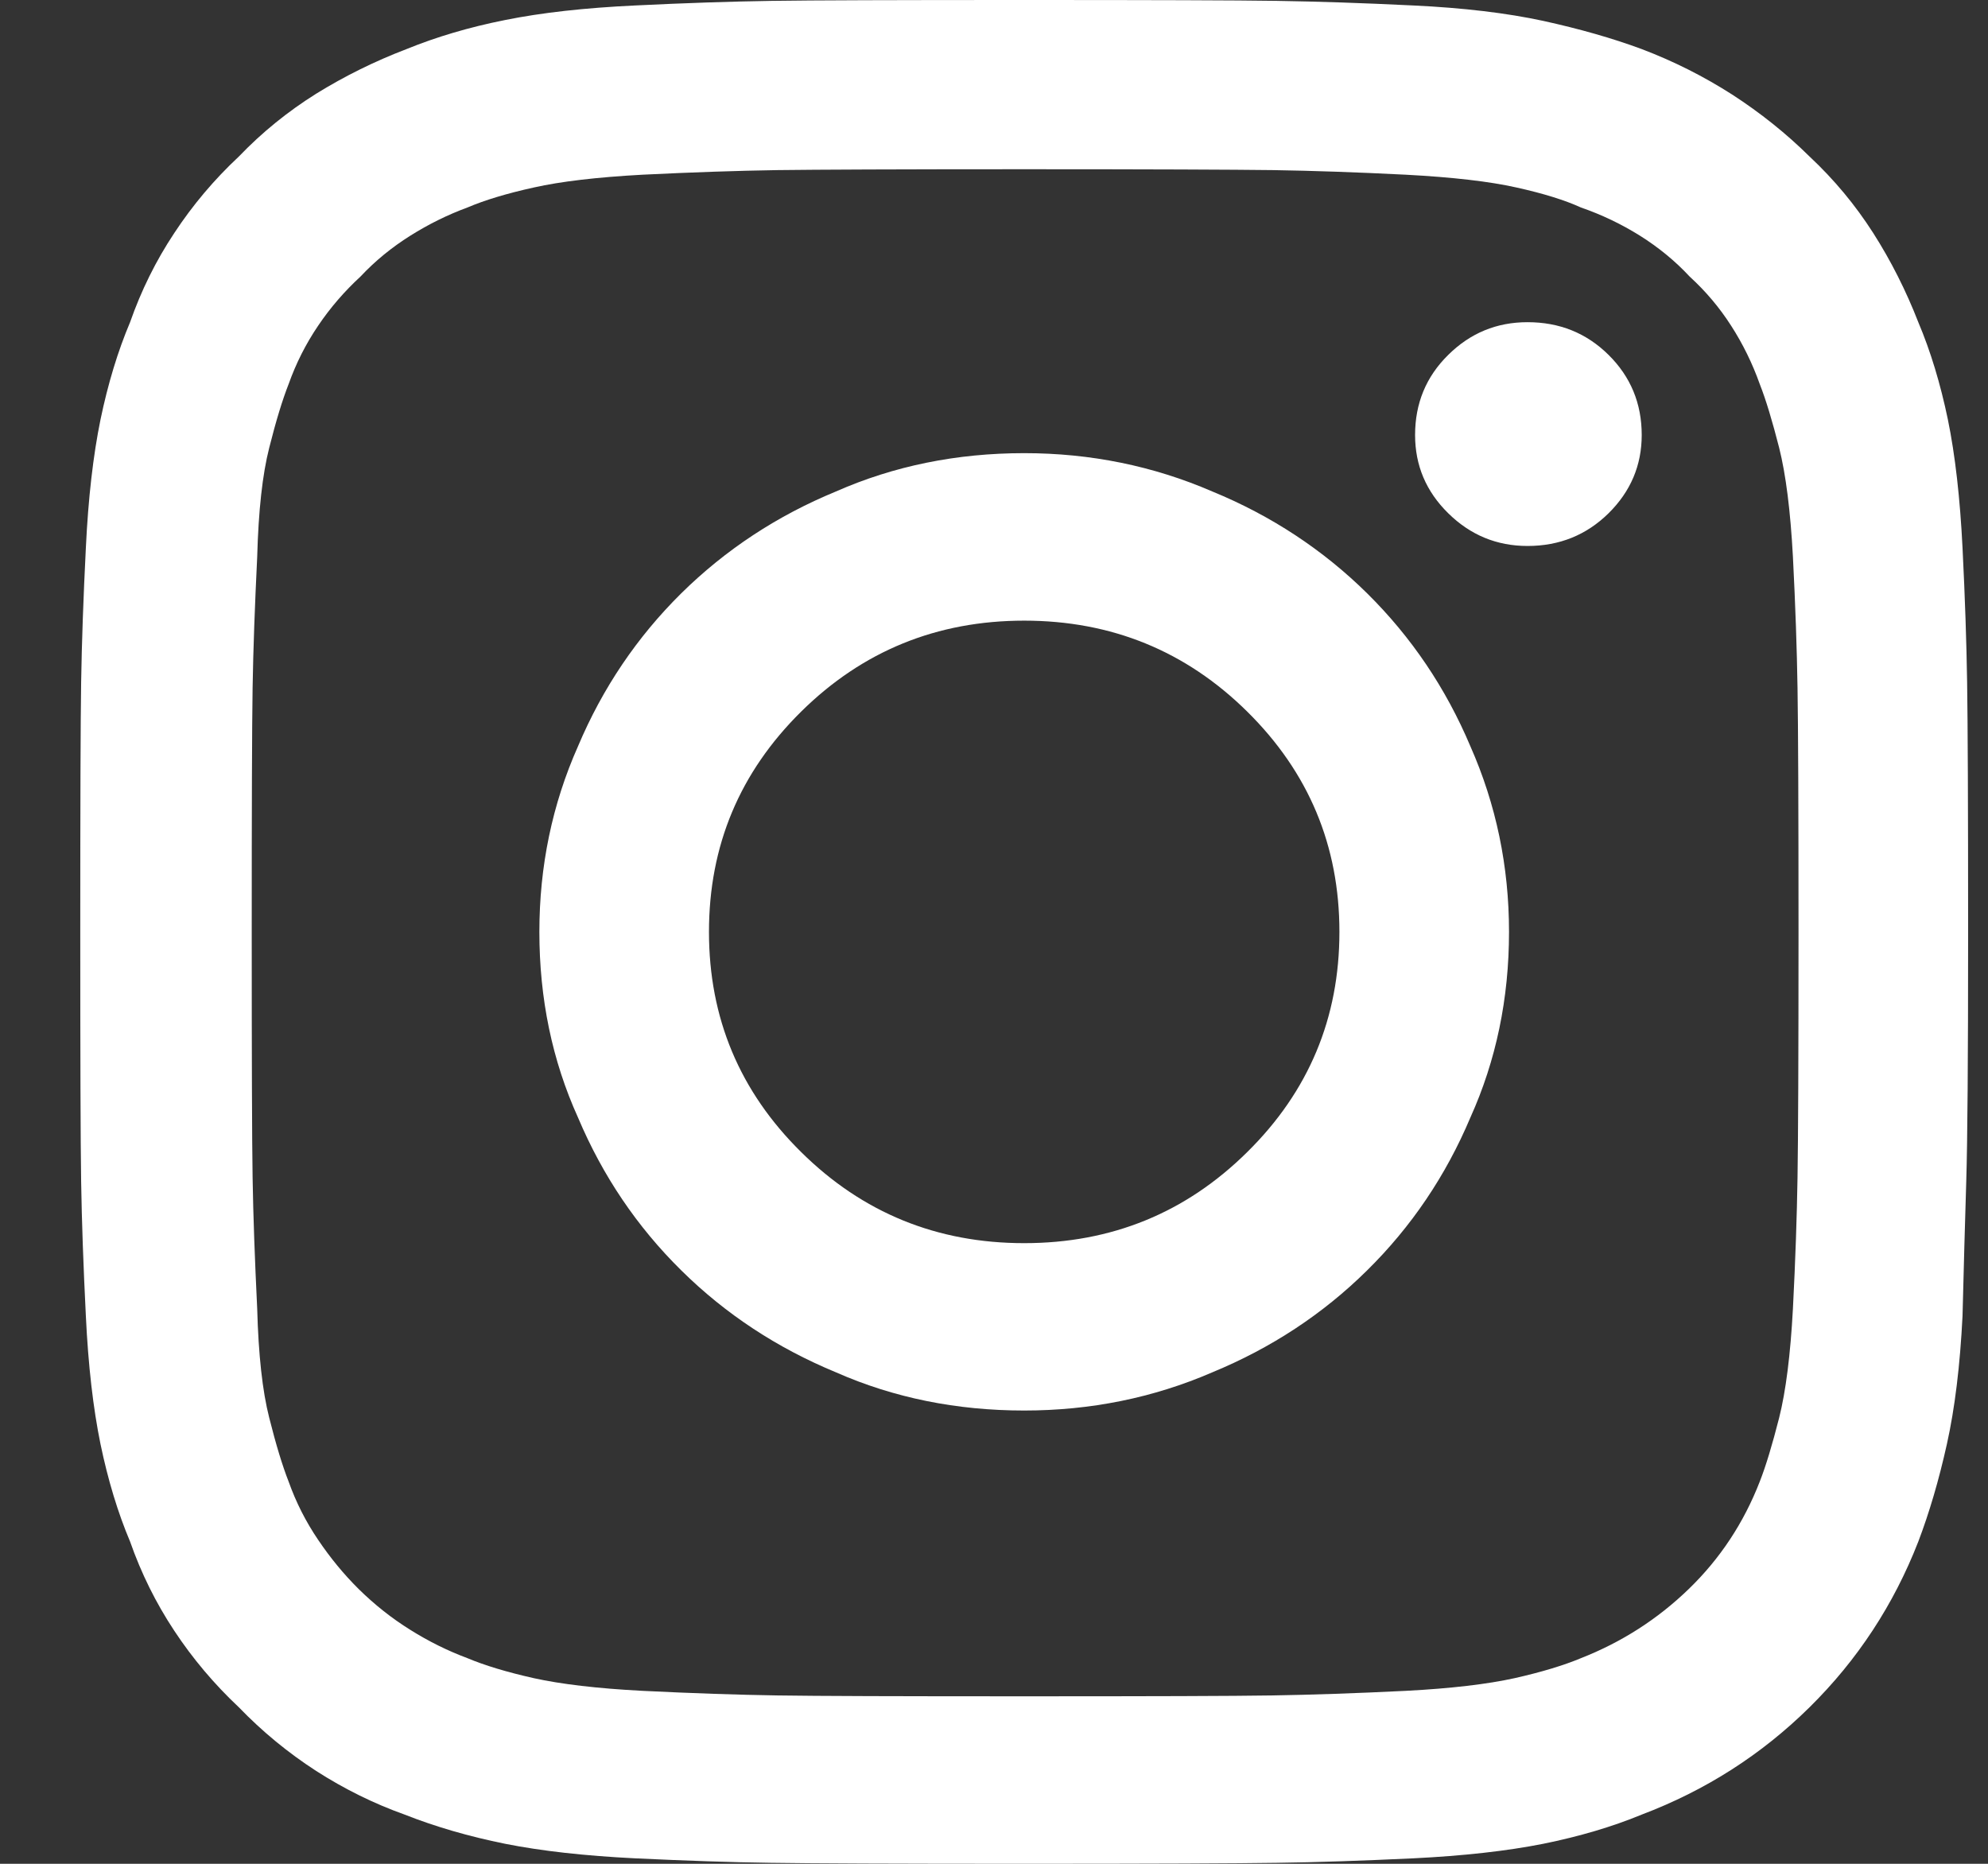 <svg width="16" height="15" viewBox="0 0 16 15" fill="none" xmlns="http://www.w3.org/2000/svg">
<rect x="0" y="0" width="16" height="15" fill="#333333" stroke="none"/>
<path d="M15.795 4.409C15.775 4.009 15.736 3.664 15.677 3.376C15.617 3.088 15.538 2.827 15.439 2.593C15.34 2.339 15.219 2.099 15.076 1.875C14.932 1.65 14.762 1.445 14.564 1.26C14.376 1.074 14.168 0.908 13.941 0.761C13.713 0.615 13.471 0.493 13.213 0.395C12.976 0.307 12.711 0.232 12.42 0.168C12.128 0.105 11.779 0.063 11.374 0.044C10.968 0.024 10.602 0.012 10.276 0.007C9.949 0.002 9.272 -0 8.243 -0C7.214 -0 6.537 0.002 6.21 0.007C5.884 0.012 5.518 0.024 5.112 0.044C4.707 0.063 4.358 0.102 4.066 0.161C3.774 0.219 3.51 0.298 3.272 0.395C3.015 0.493 2.773 0.613 2.545 0.754C2.318 0.896 2.11 1.064 1.922 1.26C1.724 1.445 1.551 1.65 1.403 1.875C1.254 2.099 1.136 2.339 1.047 2.593C0.948 2.827 0.869 3.088 0.809 3.376C0.75 3.664 0.71 4.009 0.691 4.409C0.671 4.809 0.658 5.171 0.653 5.493C0.648 5.815 0.646 6.484 0.646 7.5C0.646 8.515 0.648 9.184 0.653 9.507C0.658 9.829 0.671 10.19 0.691 10.591C0.71 10.991 0.75 11.335 0.809 11.623C0.869 11.911 0.948 12.173 1.047 12.407C1.136 12.661 1.254 12.9 1.403 13.125C1.551 13.349 1.724 13.554 1.922 13.74C2.11 13.935 2.318 14.106 2.545 14.253C2.773 14.399 3.01 14.516 3.257 14.604C3.505 14.702 3.774 14.78 4.066 14.839C4.358 14.897 4.707 14.936 5.112 14.956C5.518 14.975 5.881 14.988 6.203 14.992C6.524 14.997 7.204 15 8.243 15C9.272 15 9.949 14.997 10.276 14.992C10.602 14.988 10.968 14.975 11.374 14.956C11.779 14.936 12.128 14.897 12.42 14.839C12.711 14.78 12.976 14.702 13.213 14.604C13.728 14.409 14.178 14.121 14.564 13.74C14.95 13.359 15.241 12.915 15.439 12.407C15.528 12.173 15.605 11.911 15.669 11.623C15.733 11.335 15.775 10.991 15.795 10.591C15.805 10.19 15.815 9.829 15.825 9.507C15.835 9.184 15.84 8.515 15.84 7.5C15.84 6.484 15.837 5.815 15.832 5.493C15.827 5.171 15.815 4.809 15.795 4.409ZM14.43 10.532C14.41 10.903 14.373 11.196 14.319 11.411C14.264 11.626 14.213 11.797 14.163 11.924C14.034 12.256 13.844 12.544 13.592 12.788C13.34 13.032 13.05 13.217 12.724 13.345C12.585 13.403 12.407 13.457 12.19 13.506C11.972 13.554 11.68 13.589 11.314 13.608C10.909 13.628 10.55 13.64 10.239 13.645C9.927 13.65 9.262 13.652 8.243 13.652C7.234 13.652 6.571 13.65 6.255 13.645C5.938 13.64 5.577 13.628 5.171 13.608C4.805 13.589 4.514 13.554 4.296 13.506C4.078 13.457 3.9 13.403 3.762 13.345C3.604 13.286 3.45 13.21 3.302 13.117C3.154 13.025 3.015 12.915 2.886 12.788C2.768 12.671 2.659 12.539 2.56 12.392C2.461 12.246 2.382 12.09 2.323 11.924C2.273 11.797 2.221 11.626 2.167 11.411C2.112 11.196 2.08 10.903 2.07 10.532C2.051 10.141 2.038 9.79 2.033 9.477C2.028 9.165 2.026 8.506 2.026 7.5C2.026 6.504 2.028 5.849 2.033 5.537C2.038 5.224 2.051 4.873 2.07 4.482C2.08 4.111 2.112 3.818 2.167 3.603C2.221 3.388 2.273 3.218 2.323 3.091C2.382 2.925 2.461 2.768 2.56 2.622C2.659 2.475 2.773 2.344 2.901 2.226C3.02 2.099 3.154 1.99 3.302 1.897C3.45 1.804 3.604 1.728 3.762 1.67C3.9 1.611 4.078 1.557 4.296 1.509C4.514 1.46 4.805 1.426 5.171 1.406C5.577 1.386 5.938 1.374 6.255 1.369C6.571 1.365 7.234 1.362 8.243 1.362C9.262 1.362 9.929 1.365 10.246 1.369C10.562 1.374 10.919 1.386 11.314 1.406C11.69 1.426 11.987 1.46 12.205 1.509C12.422 1.557 12.595 1.611 12.724 1.67C12.892 1.728 13.05 1.804 13.199 1.897C13.347 1.99 13.481 2.099 13.599 2.226C13.728 2.344 13.839 2.475 13.933 2.622C14.027 2.768 14.104 2.925 14.163 3.091C14.213 3.218 14.264 3.388 14.319 3.603C14.373 3.818 14.41 4.111 14.43 4.482C14.45 4.873 14.462 5.224 14.467 5.537C14.472 5.849 14.475 6.504 14.475 7.5C14.475 8.506 14.472 9.165 14.467 9.477C14.462 9.79 14.45 10.141 14.43 10.532ZM8.243 3.647C7.699 3.647 7.194 3.75 6.729 3.955C6.255 4.15 5.839 4.424 5.483 4.775C5.127 5.127 4.85 5.537 4.652 6.006C4.444 6.474 4.341 6.972 4.341 7.5C4.341 8.037 4.444 8.535 4.652 8.994C4.85 9.463 5.127 9.873 5.483 10.224C5.839 10.576 6.255 10.849 6.729 11.045C7.194 11.25 7.699 11.352 8.243 11.352C8.777 11.352 9.282 11.25 9.756 11.045C10.231 10.849 10.647 10.576 11.003 10.224C11.359 9.873 11.636 9.463 11.834 8.994C12.041 8.535 12.145 8.037 12.145 7.5C12.145 6.972 12.041 6.474 11.834 6.006C11.636 5.537 11.359 5.127 11.003 4.775C10.647 4.424 10.231 4.15 9.756 3.955C9.282 3.75 8.777 3.647 8.243 3.647ZM8.243 10.005C7.541 10.005 6.942 9.761 6.448 9.272C5.953 8.784 5.706 8.193 5.706 7.5C5.706 6.806 5.953 6.216 6.448 5.727C6.942 5.239 7.541 4.995 8.243 4.995C8.945 4.995 9.544 5.239 10.038 5.727C10.533 6.216 10.78 6.806 10.78 7.5C10.78 8.193 10.533 8.784 10.038 9.272C9.544 9.761 8.945 10.005 8.243 10.005ZM13.213 3.501C13.213 3.745 13.124 3.955 12.946 4.131C12.768 4.306 12.551 4.394 12.294 4.394C12.046 4.394 11.834 4.306 11.656 4.131C11.477 3.955 11.389 3.745 11.389 3.501C11.389 3.247 11.477 3.032 11.656 2.856C11.834 2.68 12.046 2.593 12.294 2.593C12.551 2.593 12.768 2.68 12.946 2.856C13.124 3.032 13.213 3.247 13.213 3.501Z" fill="white"/>
</svg>

